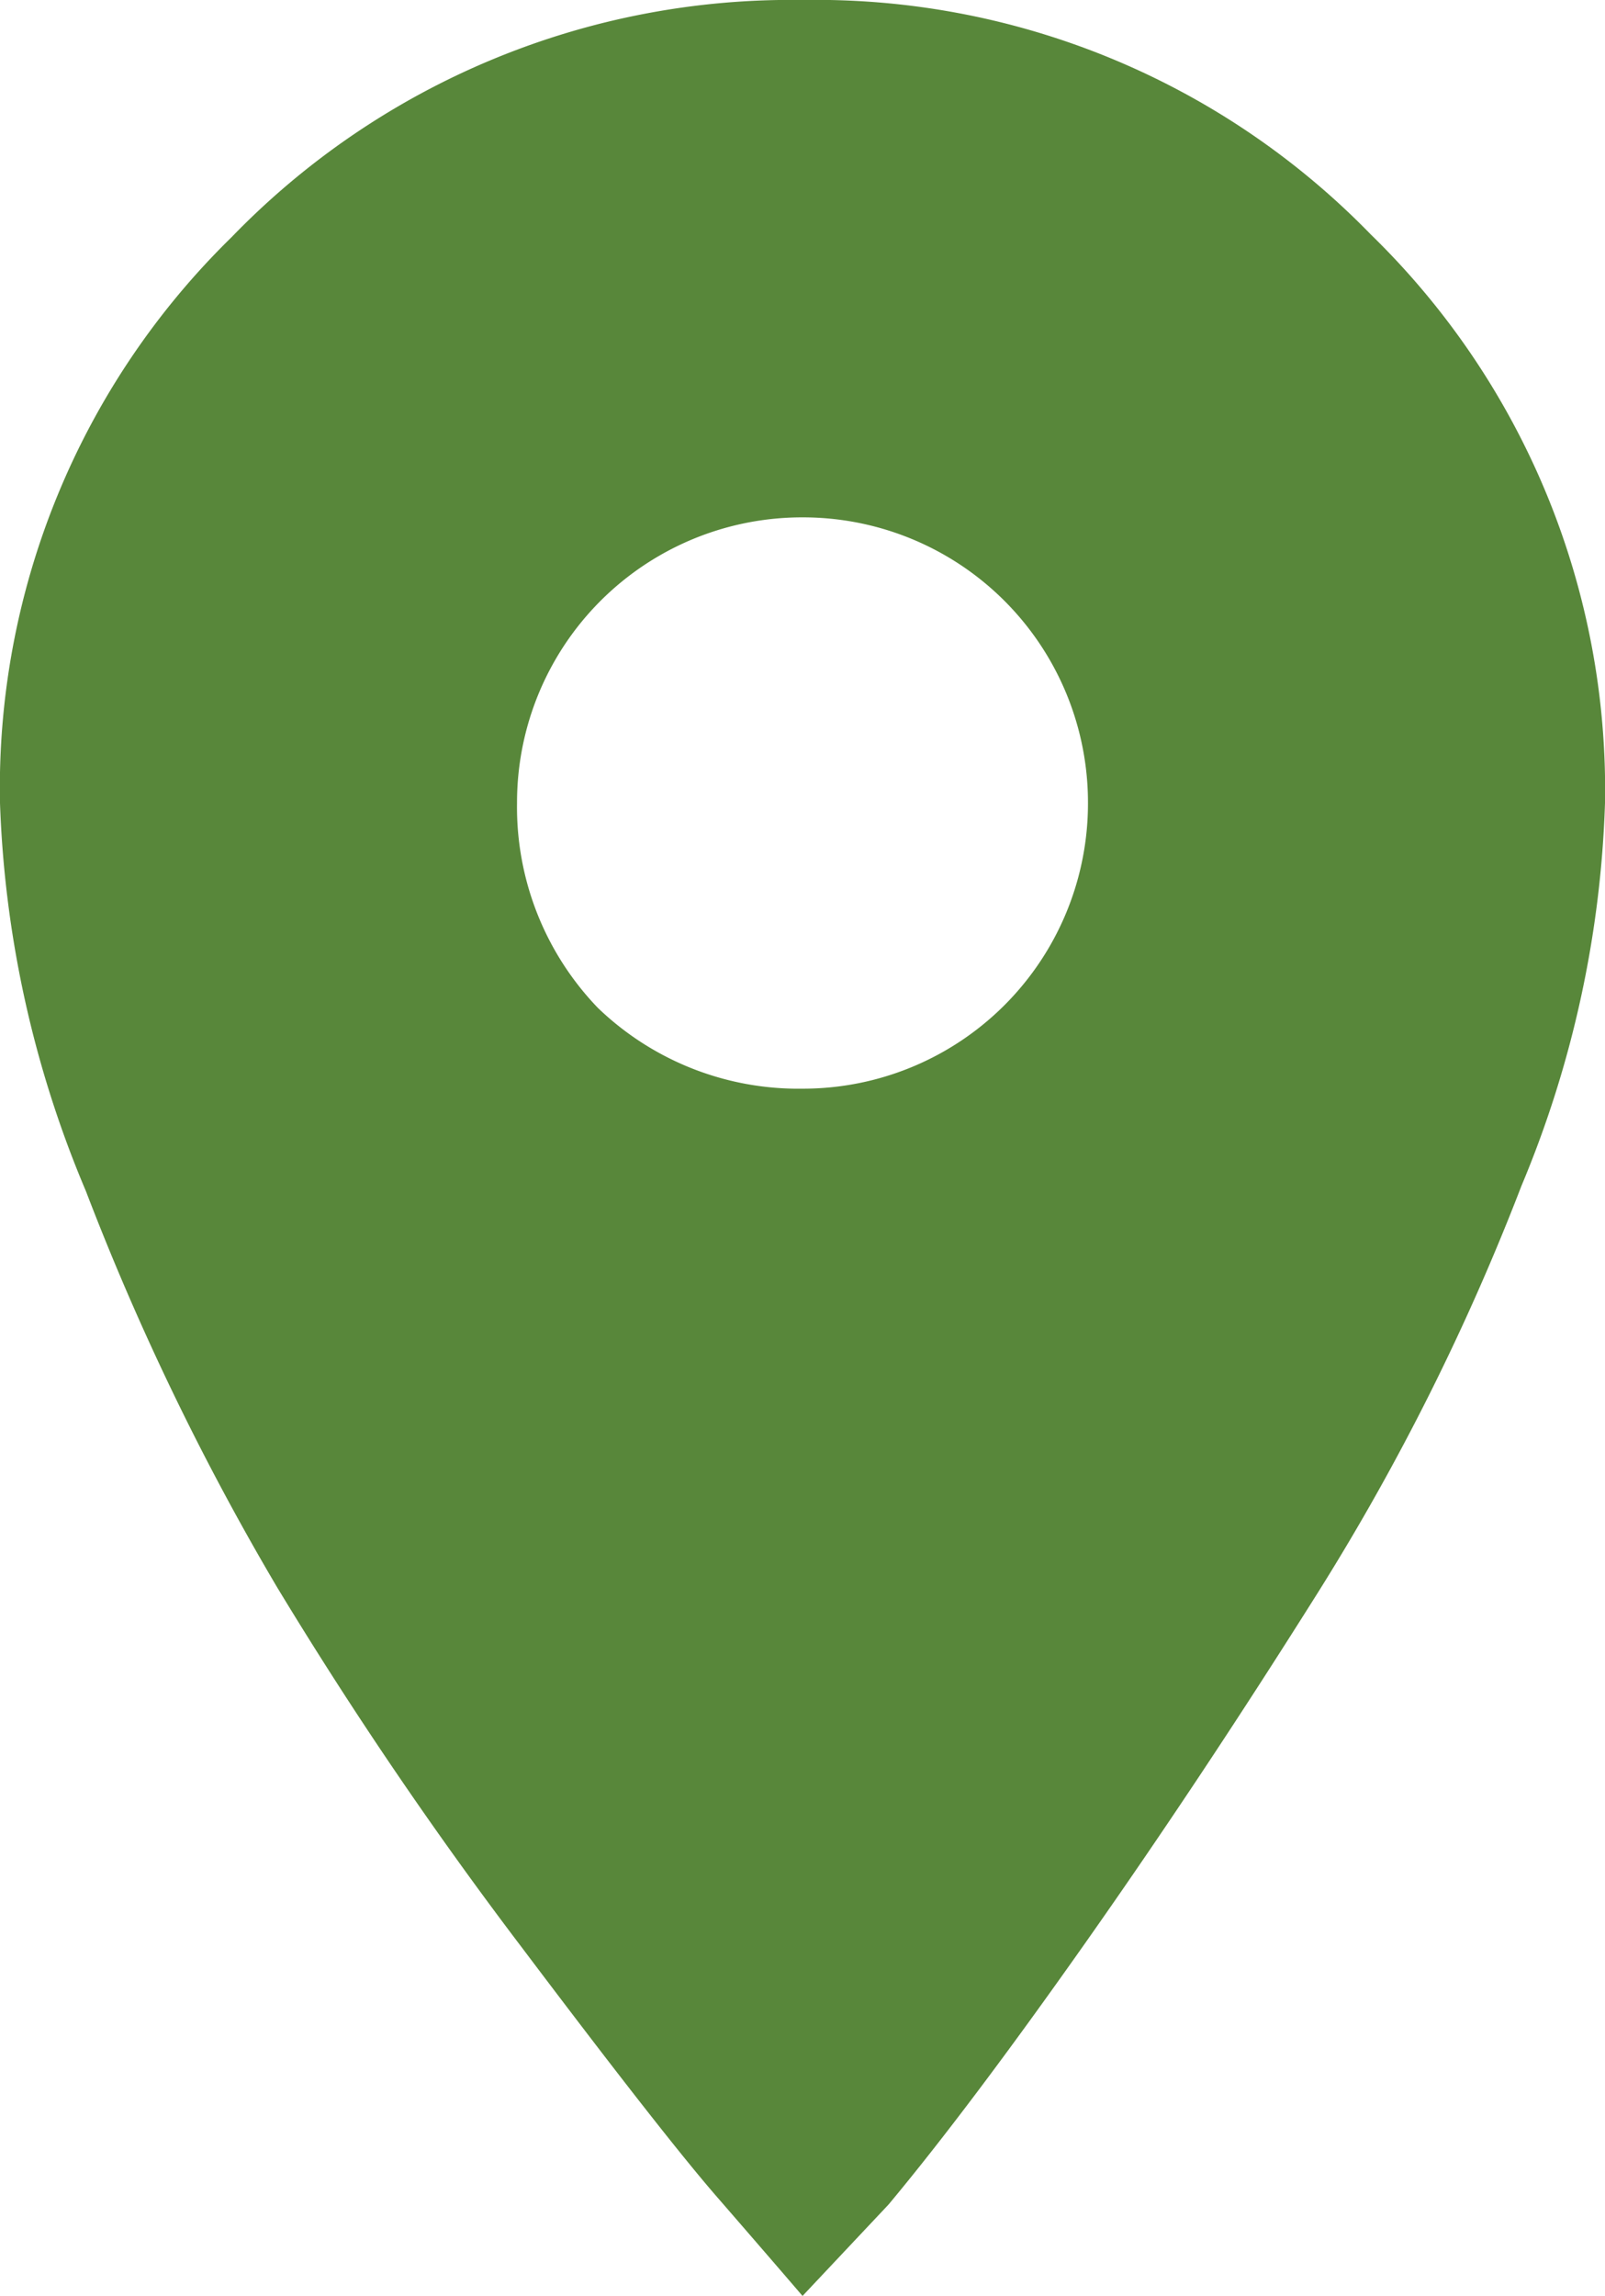 <svg xmlns="http://www.w3.org/2000/svg" width="22.239" height="31.792" viewBox="0 0 22.239 31.792">
  <path id="location_on" data-name="location on" d="M8.284,13.956a4.006,4.006,0,0,0,2.836,1.119,3.949,3.949,0,0,0,3.955-3.955A3.949,3.949,0,0,0,11.12,7.164,3.949,3.949,0,0,0,7.164,11.12,4.006,4.006,0,0,0,8.284,13.956ZM3.209,3.284A10.782,10.782,0,0,1,11.12,0a10.721,10.721,0,0,1,7.873,3.246,10.721,10.721,0,0,1,3.246,7.873,14.924,14.924,0,0,1-1.157,5.3,32.665,32.665,0,0,1-2.8,5.6q-1.642,2.612-3.246,4.888t-2.724,3.619L11.12,31.792q-.448-.522-1.194-1.381T7.239,26.978a57.518,57.518,0,0,1-3.4-5,36.314,36.314,0,0,1-2.649-5.485A15.1,15.1,0,0,1,0,11.12,10.66,10.66,0,0,1,3.209,3.284Z" fill="#58873a"/>
</svg>
